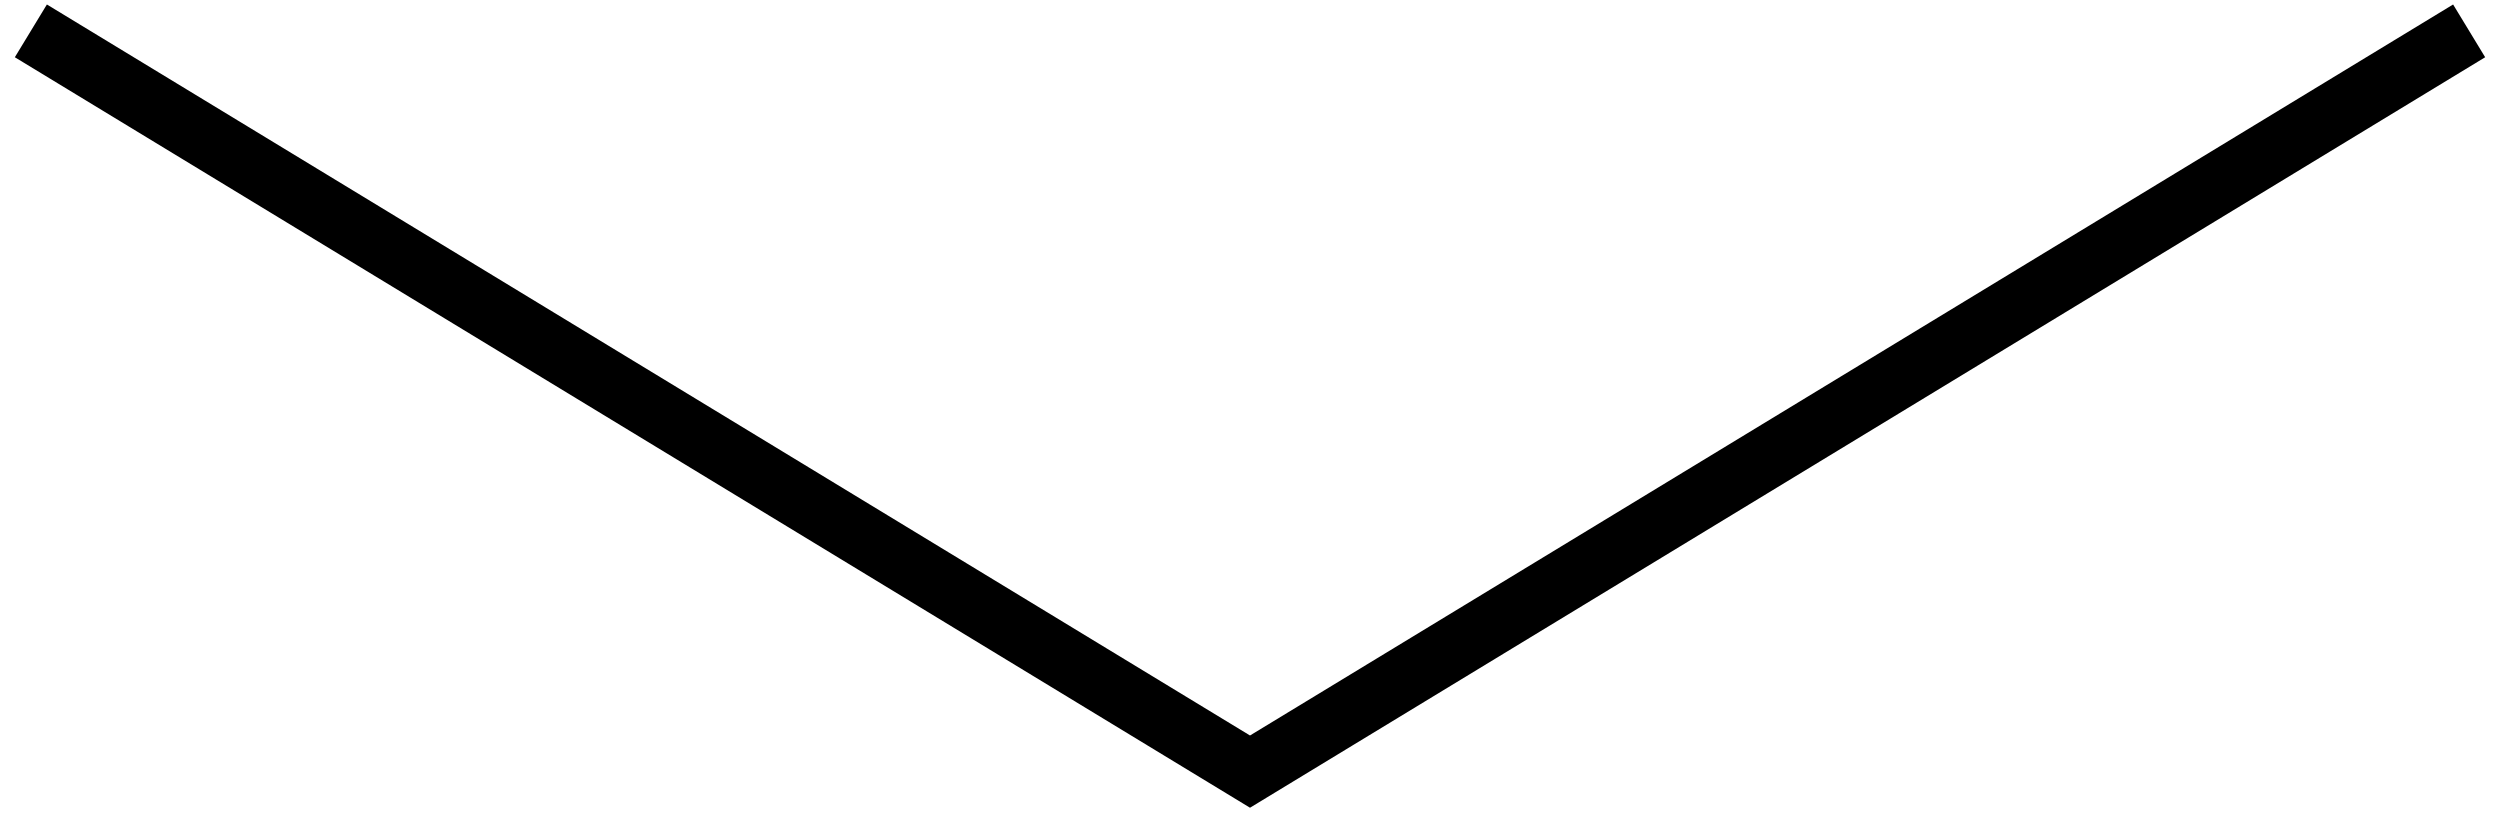 <?xml version="1.0" encoding="UTF-8"?> <svg xmlns="http://www.w3.org/2000/svg" width="81" height="27" viewBox="0 0 81 27" fill="none"><path d="M80 1L40.5 25L1 1" stroke="black" stroke-width="2"></path></svg> 